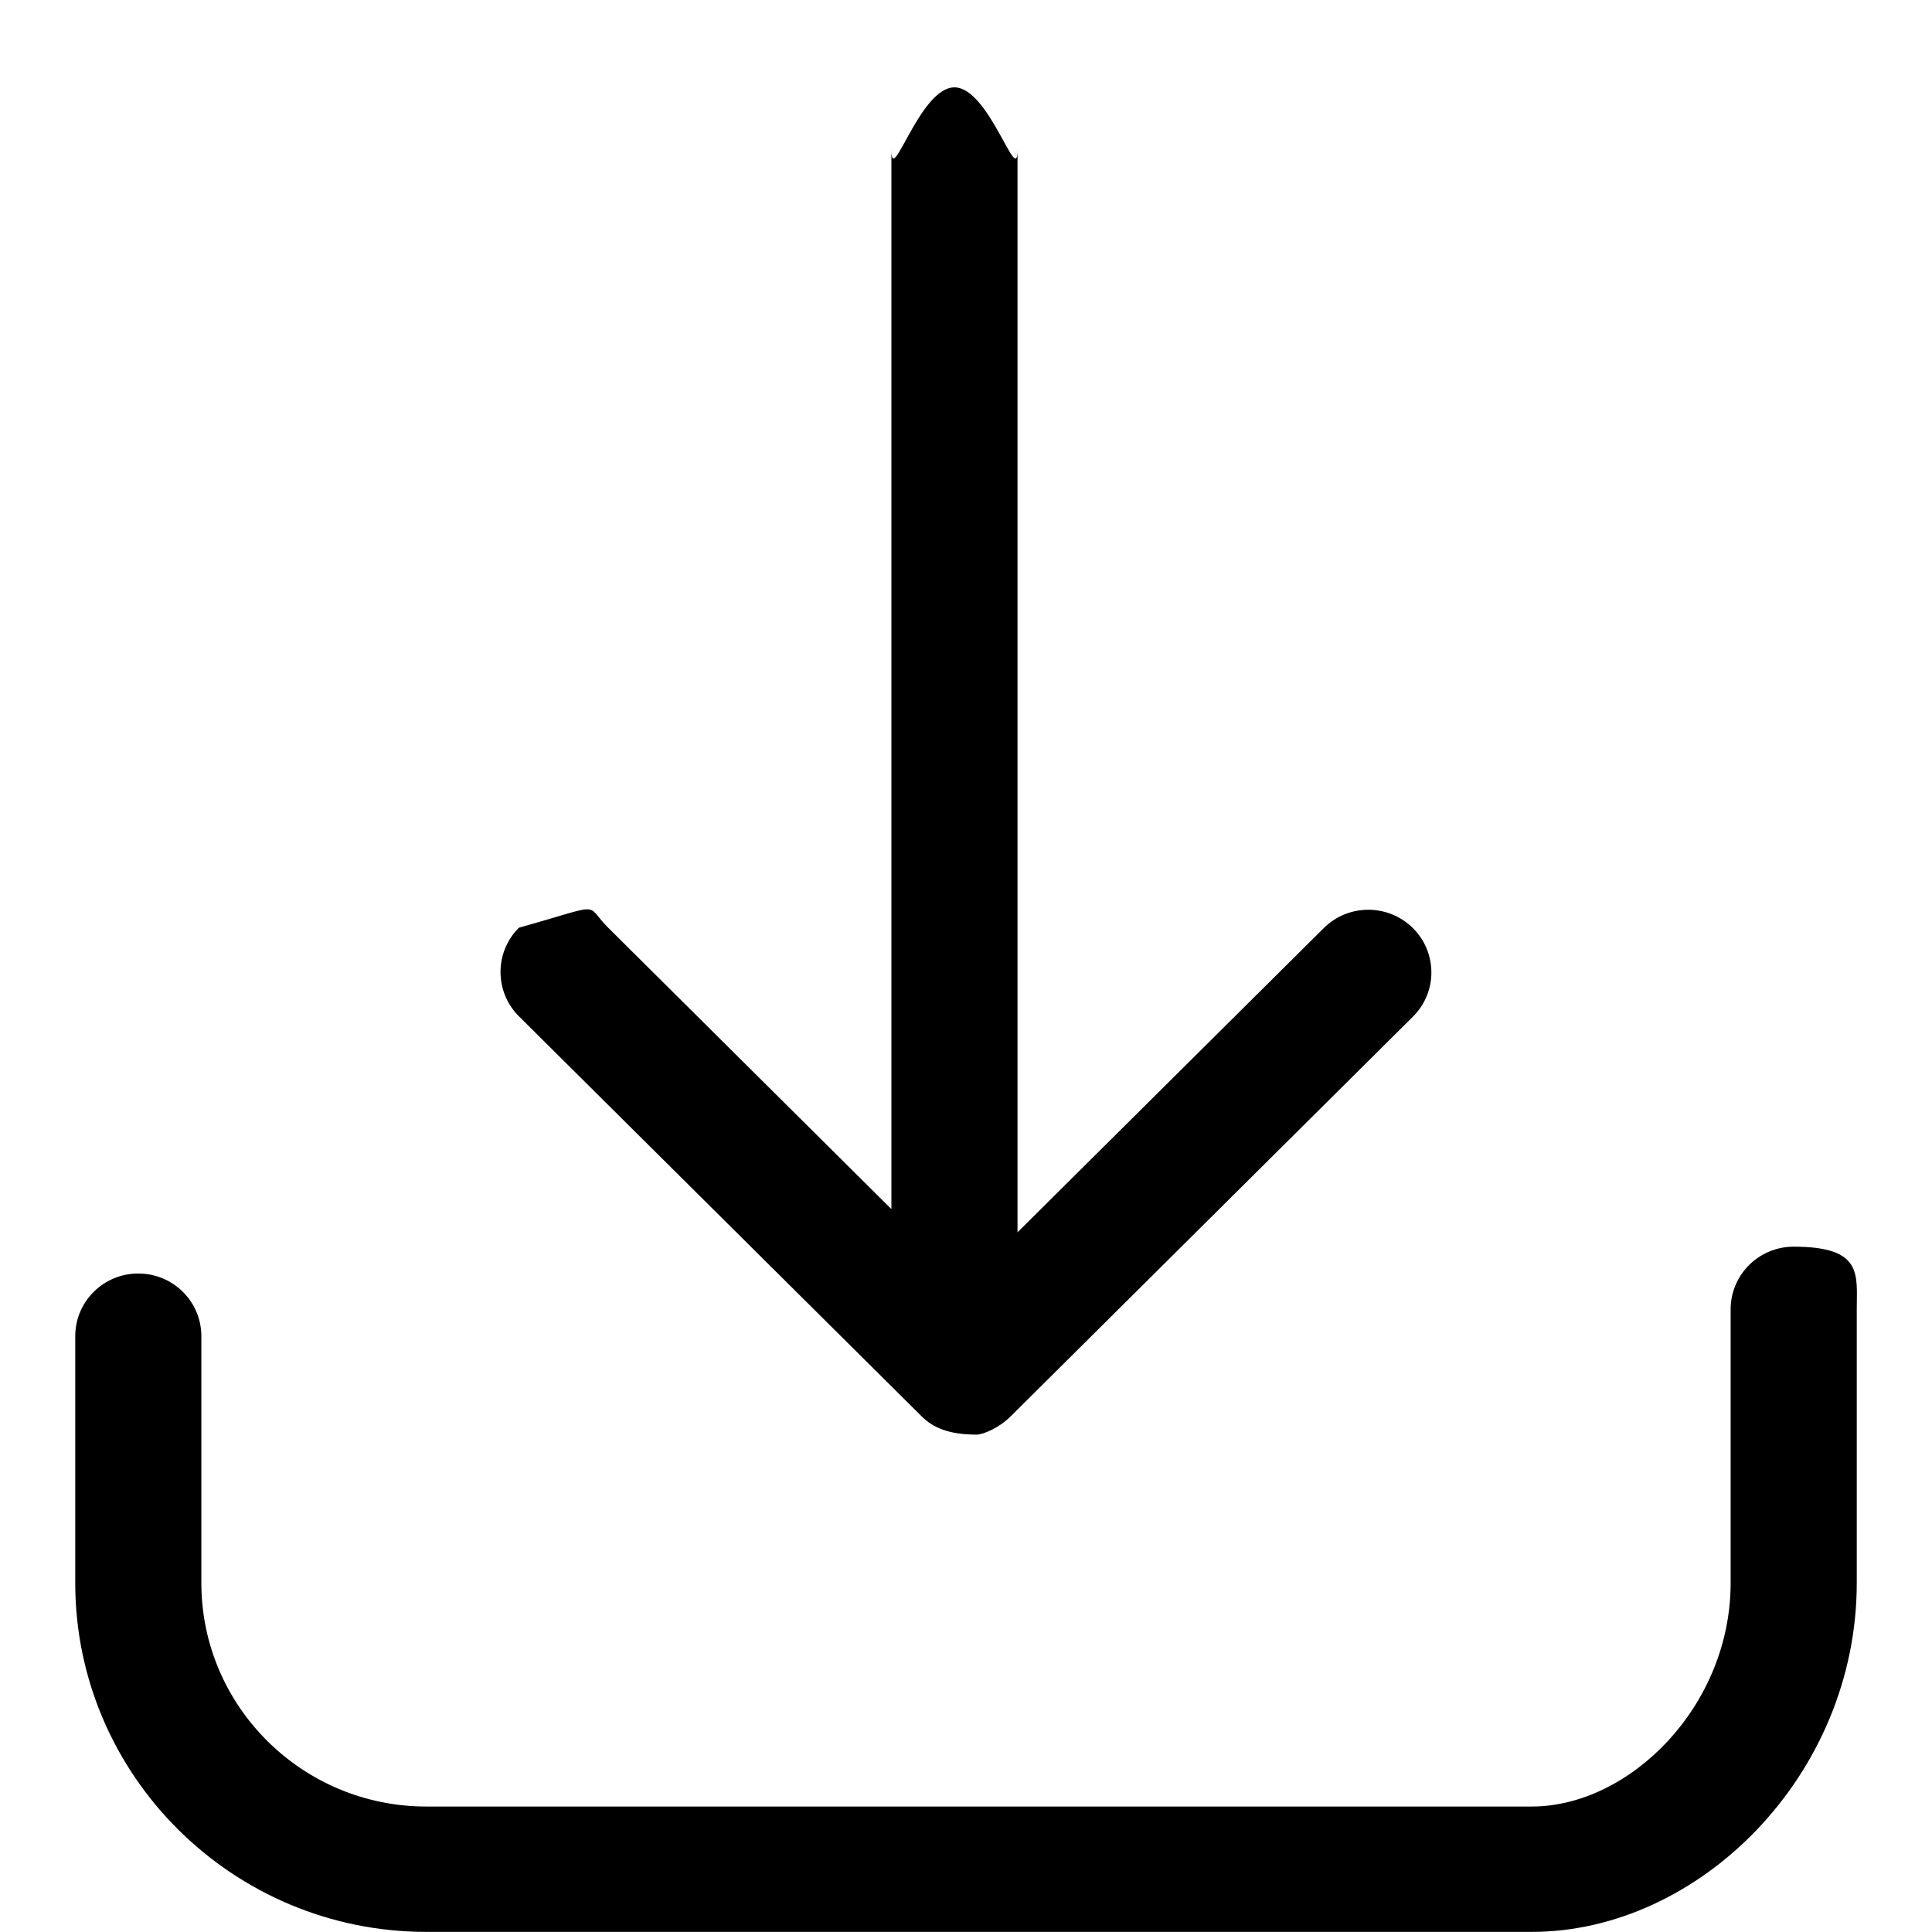 <svg 
 xmlns="http://www.w3.org/2000/svg"
 xmlns:xlink="http://www.w3.org/1999/xlink"
 width="18px" height="18px">
<path fill-rule="evenodd" 
 d="M14.27,17.999 L3.972,17.999 C2.168,17.999 0.701,16.540 0.701,14.748 L0.701,12.449 C0.701,12.126 0.964,11.865 1.288,11.865 C1.613,11.865 1.876,12.126 1.876,12.449 L1.876,14.748 C1.876,15.897 2.816,16.831 3.972,16.831 L14.27,16.831 C15.183,16.831 16.124,15.897 16.124,14.748 L16.124,12.199 C16.124,11.876 16.387,11.615 16.711,11.615 C17.36,11.615 17.299,11.876 17.299,12.199 L17.299,14.748 C17.299,16.540 15.831,17.999 14.27,17.999 ZM9.417,13.195 C9.307,13.305 9.157,13.366 9.1,13.366 C8.846,13.366 8.696,13.305 8.586,13.195 L4.835,9.469 C4.606,9.241 4.606,8.871 4.835,8.643 C5.65,8.415 5.437,8.415 5.666,8.643 L8.305,11.265 L8.305,1.398 C8.305,1.75 8.568,0.814 8.892,0.814 C9.217,0.814 9.480,1.75 9.480,1.398 L9.480,11.481 L12.333,8.647 C12.562,8.419 12.934,8.419 13.164,8.647 C13.393,8.875 13.393,9.245 13.164,9.472 L9.417,13.195 Z"/>
</svg>